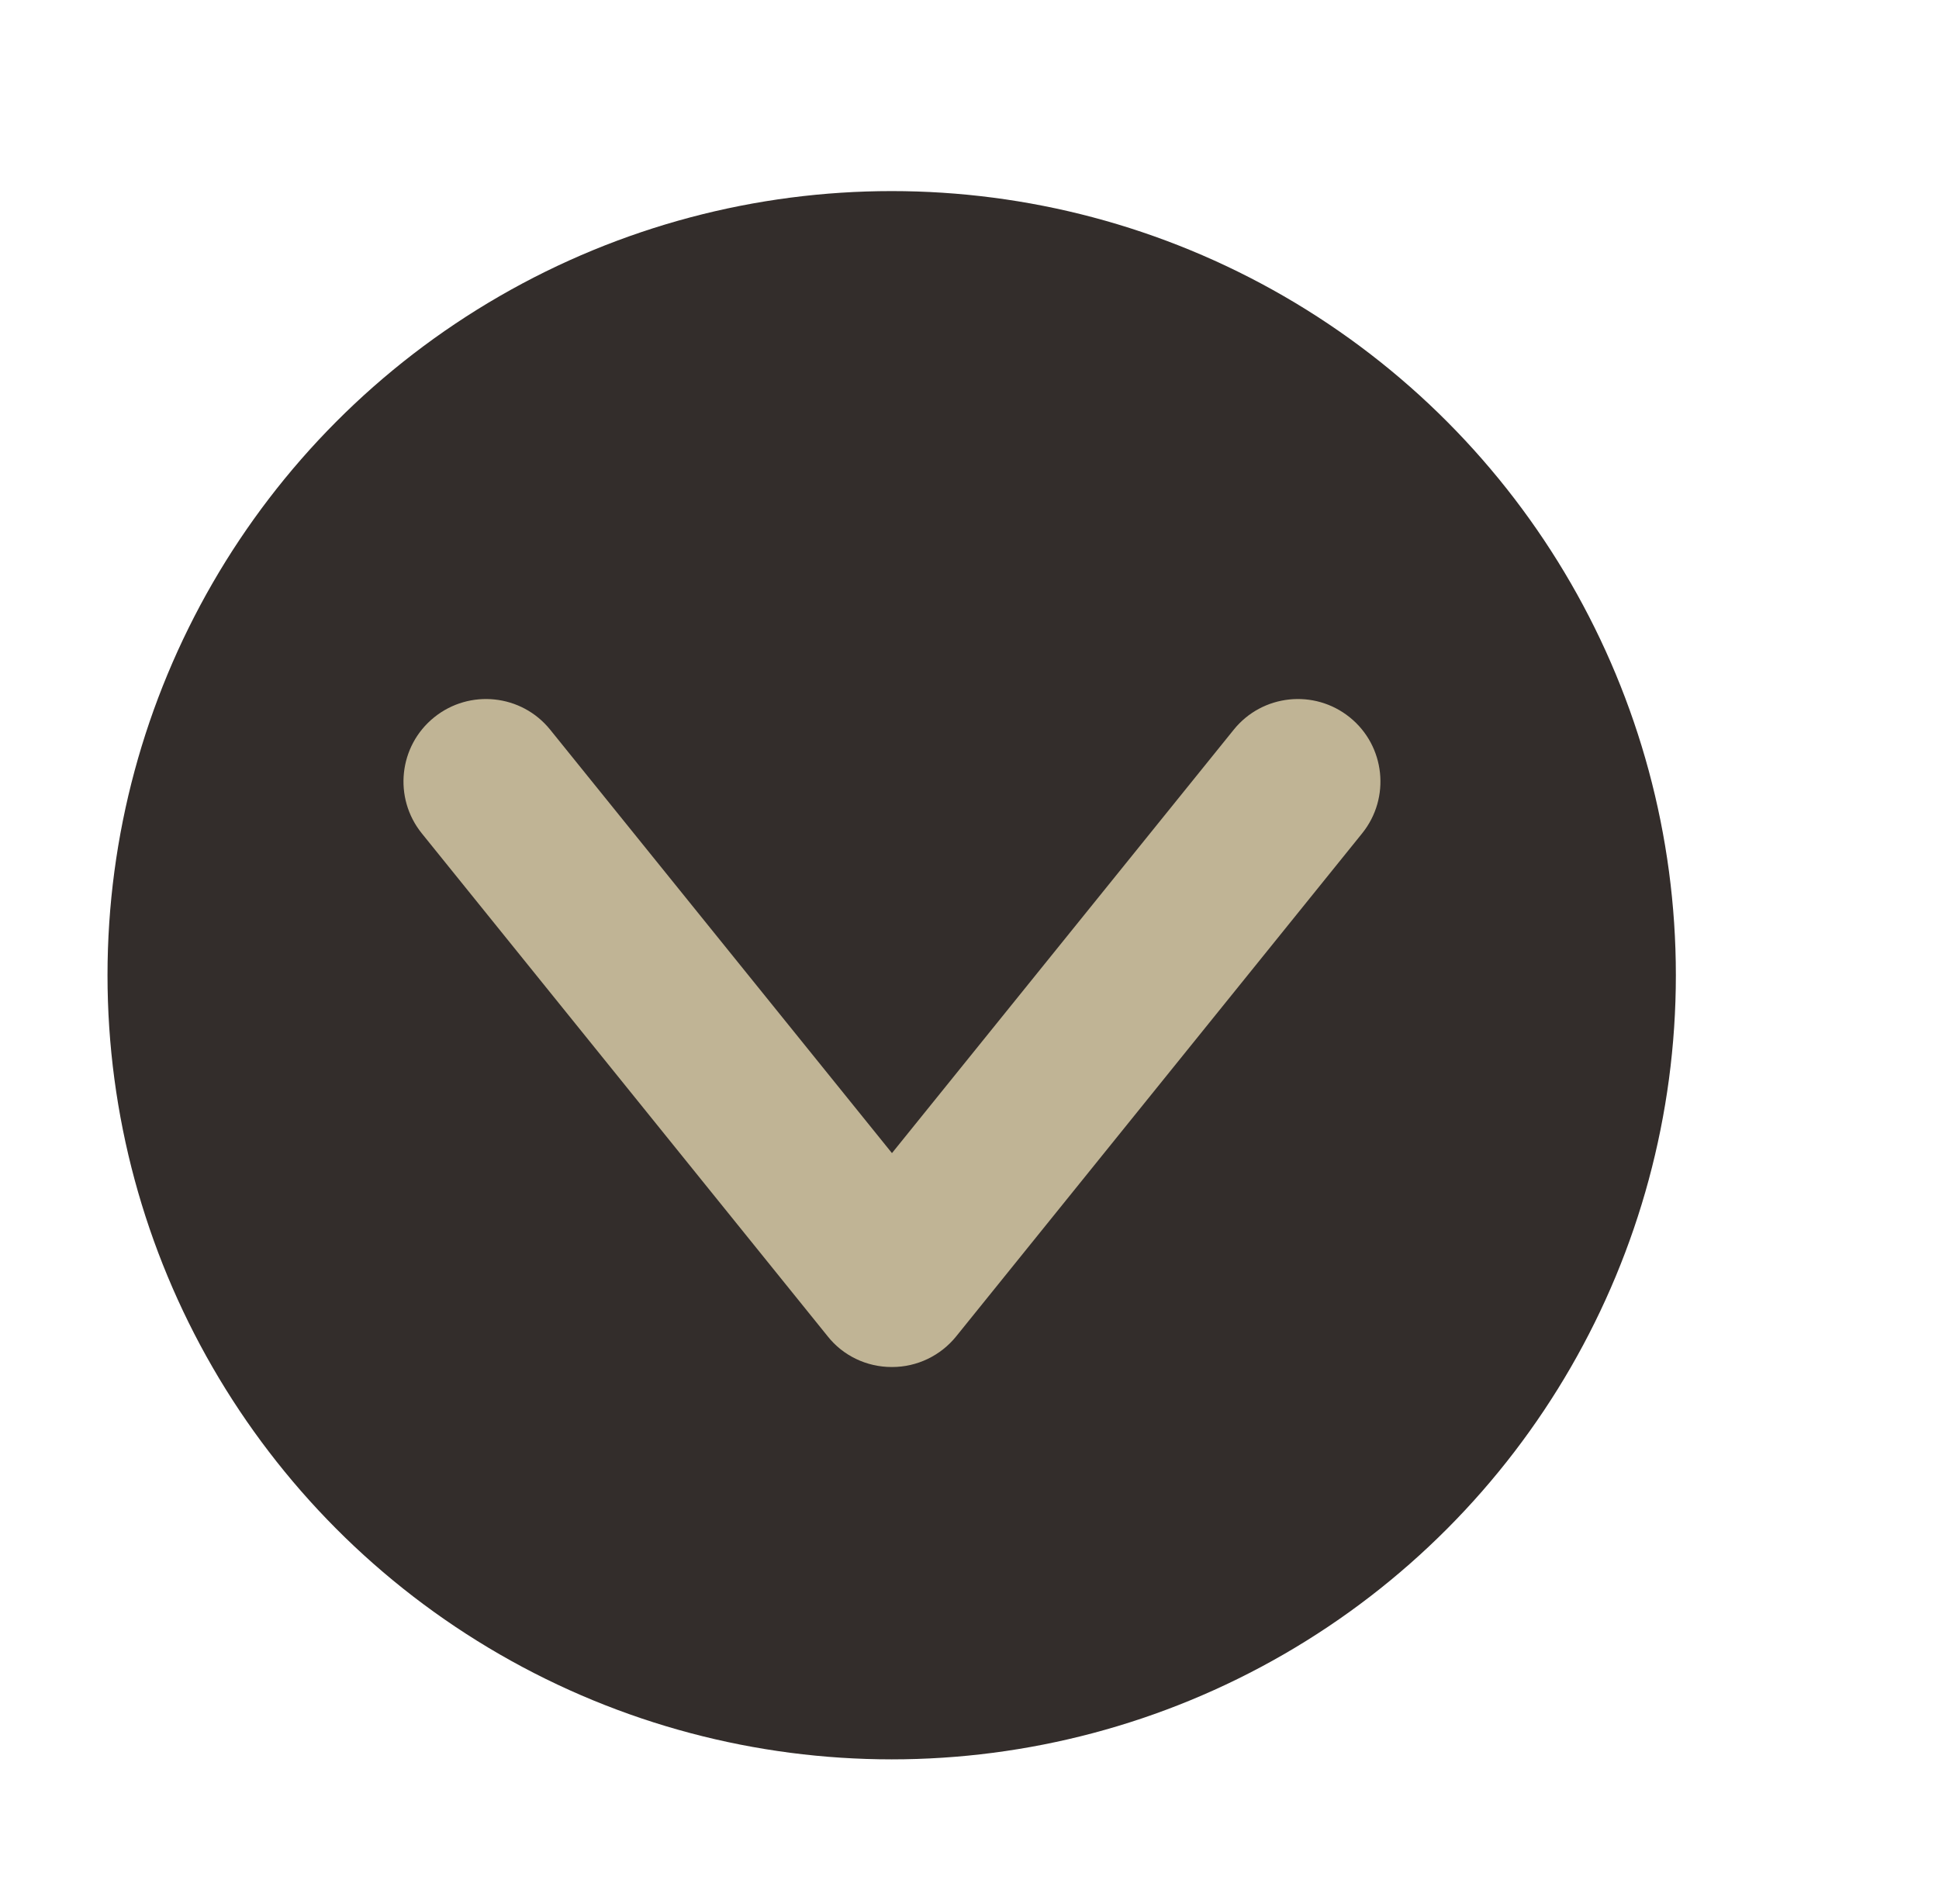 <?xml version="1.0" encoding="utf-8"?>
<!-- Generator: Adobe Illustrator 27.2.0, SVG Export Plug-In . SVG Version: 6.00 Build 0)  -->
<svg version="1.1" id="_レイヤー_1" xmlns="http://www.w3.org/2000/svg" xmlns:xlink="http://www.w3.org/1999/xlink" x="0px"
	 y="0px" viewBox="0 0 70.52 69.24" style="enable-background:new 0 0 70.52 69.24;" xml:space="preserve">
<style type="text/css">
	.st0{fill:#332D2B;}
	.st1{fill:#c0b495;}
</style>
<g>
	<circle class="st0" cx="32.43" cy="35.47" r="28.52"/>
	<path class="st1" d="M32.43,49.72c-0.91,0-1.77-0.41-2.33-1.12L15.34,30.31c-1.04-1.29-0.84-3.18,0.45-4.22s3.18-0.84,4.22,0.45
		l12.43,15.4l12.43-15.4c1.04-1.29,2.93-1.49,4.22-0.45s1.49,2.93,0.45,4.22L34.78,48.6c-0.57,0.71-1.43,1.12-2.33,1.12H32.43z"/>
</g>
</svg>

